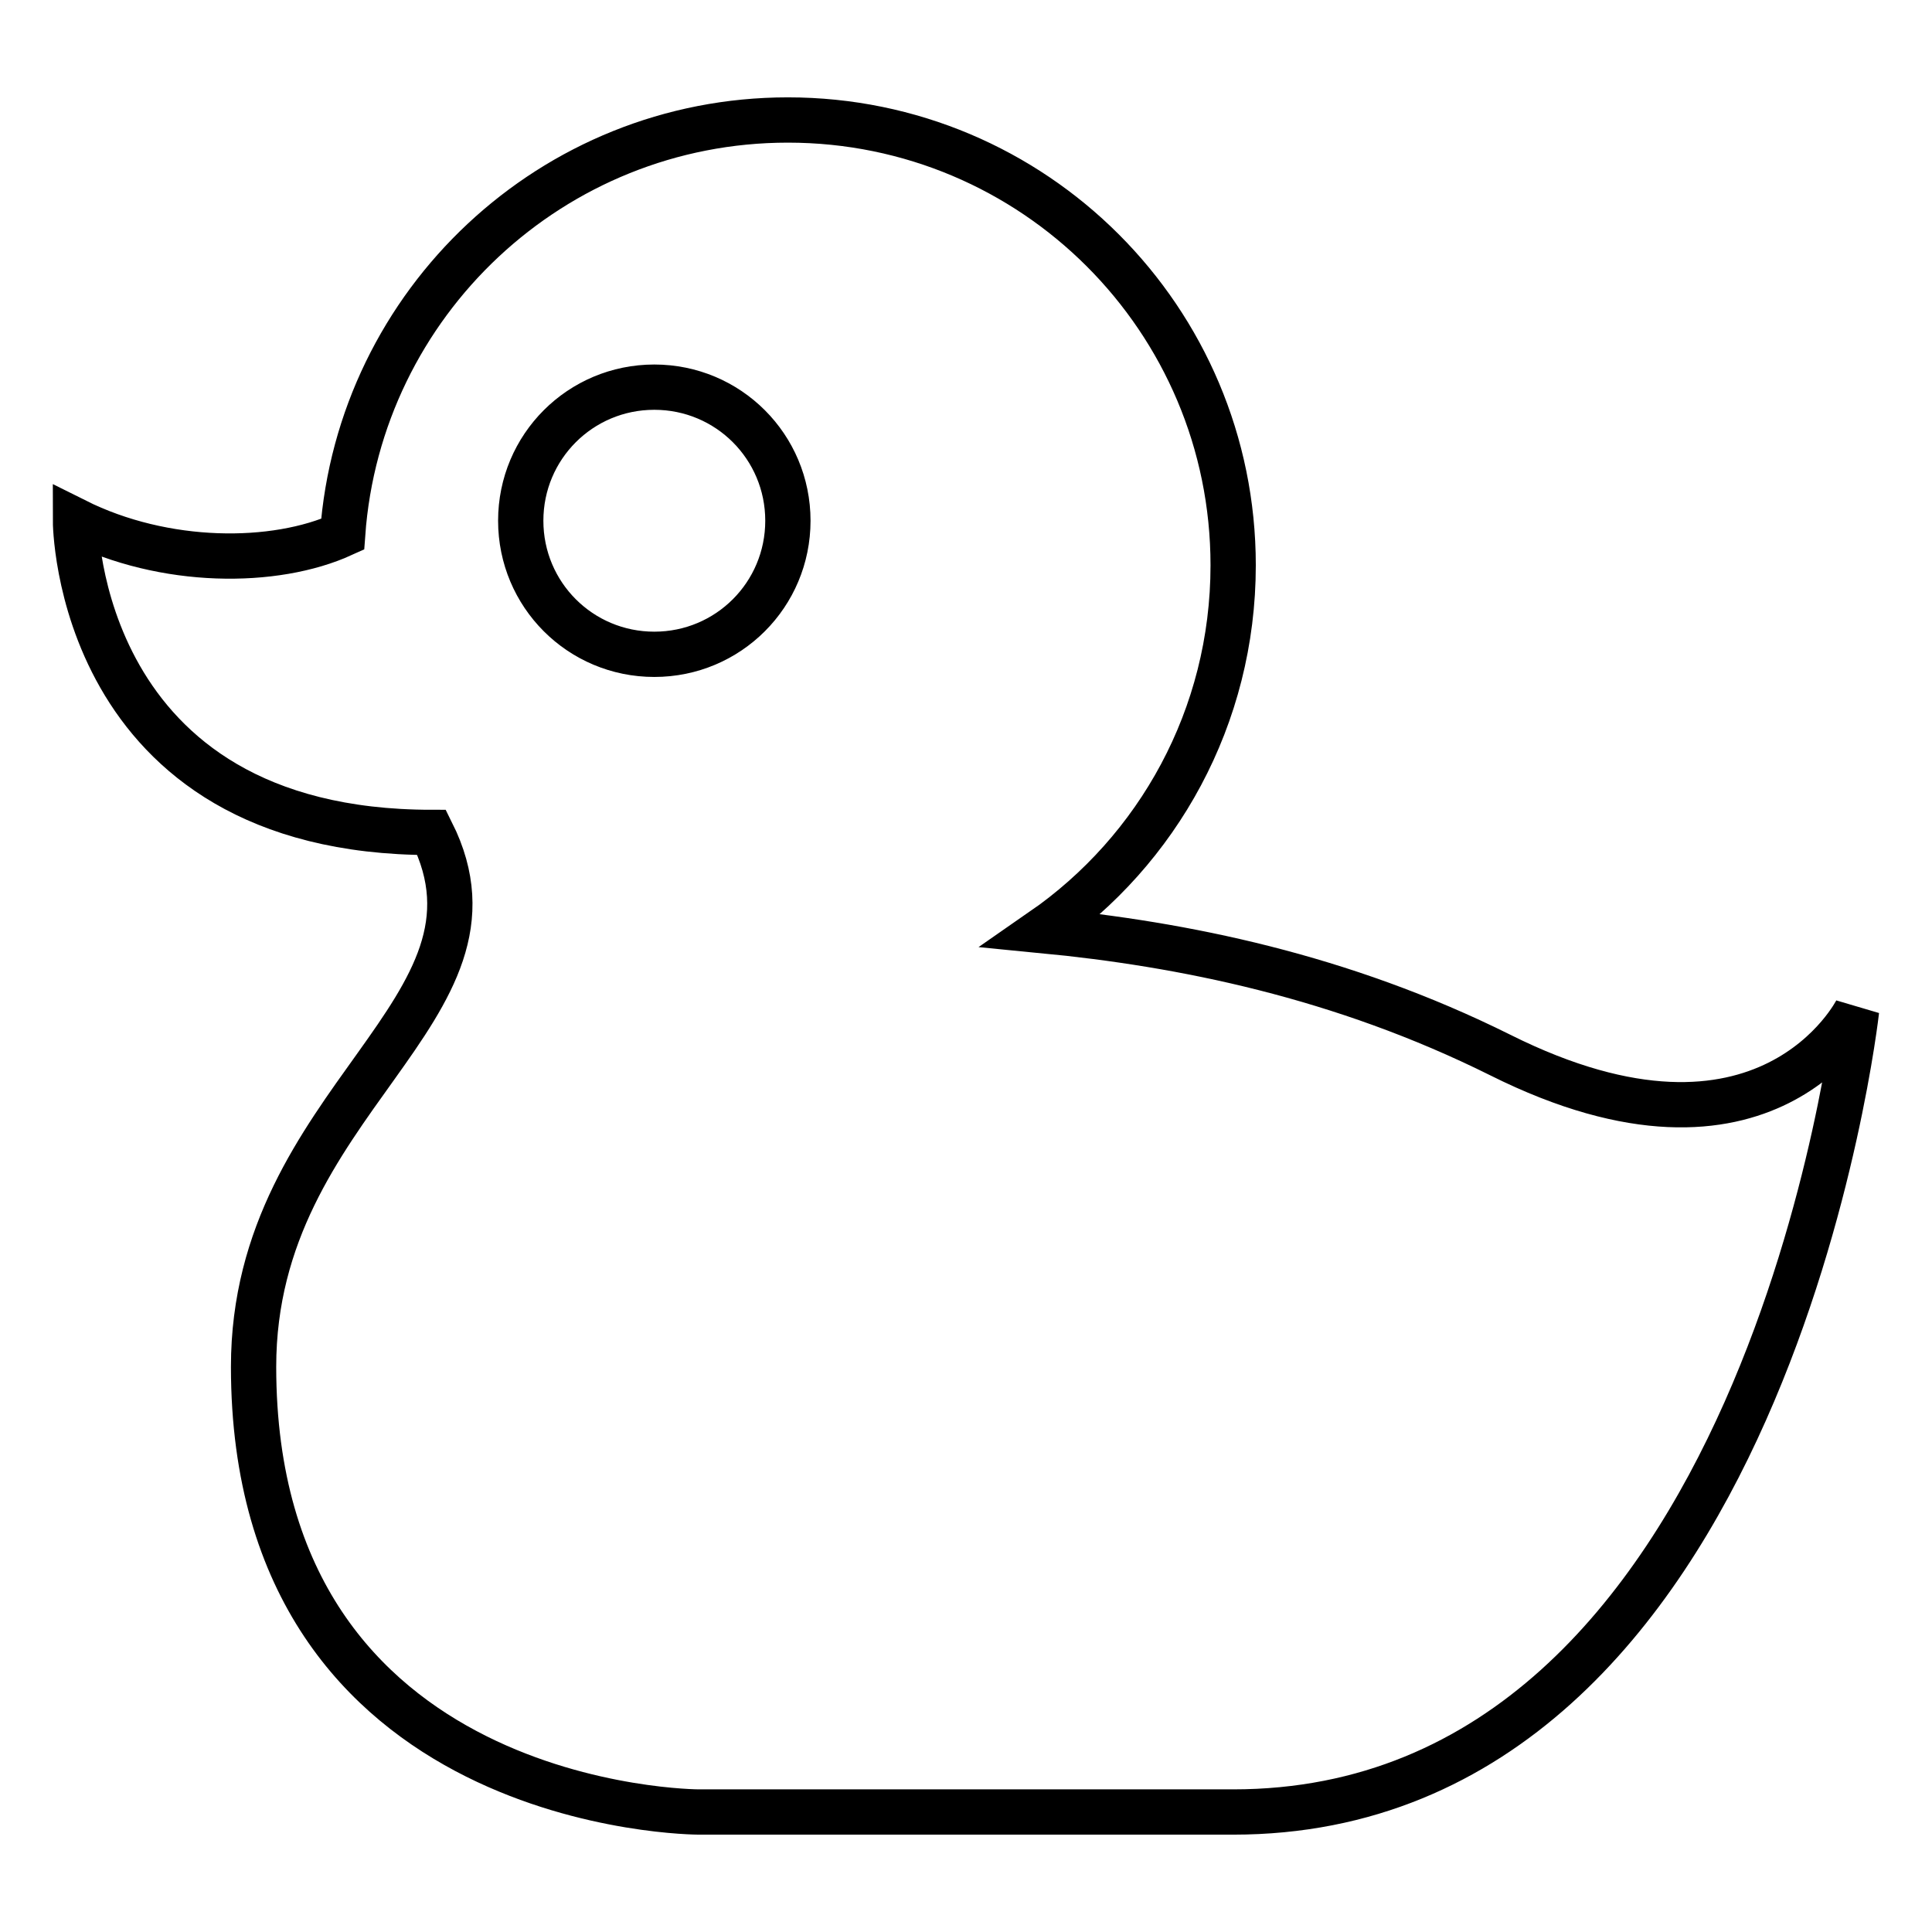 <?xml version="1.0" encoding="utf-8"?>
<!-- Svg Vector Icons : http://www.onlinewebfonts.com/icon -->
<!DOCTYPE svg PUBLIC "-//W3C//DTD SVG 1.1//EN" "http://www.w3.org/Graphics/SVG/1.1/DTD/svg11.dtd">
<svg version="1.1" xmlns="http://www.w3.org/2000/svg" xmlns:xlink="http://www.w3.org/1999/xlink" x="0px" y="0px" viewBox="0 0 256 256" enable-background="new 0 0 256 256" xml:space="preserve">
<g> <path stroke-width="6" fill-opacity="0" stroke="#000000"  d="M86.7,51.3C76.9,51.3,69,59.2,69,69c0,9.8,7.9,17.7,17.7,17.7c9.8,0,17.7-7.9,17.7-17.7 C104.4,59.2,96.5,51.3,86.7,51.3 M104.4,15.9c32.6,0,59,26.4,59,59c0,20.1-10,37.8-25.3,48.4c18.6,1.8,39.6,6,60.7,16.5 c35.4,17.7,47.2-5.9,47.2-5.9s-11.8,106.2-82.6,106.2H92.6c0,0-59,0-59-59c0-35.4,35.4-47.2,23.6-70.8C10,110.3,10,69,10,69 c11.8,5.9,26.4,5.9,35.4,1.8C47.6,40.1,73.2,15.9,104.4,15.9z"/></g>
</svg>